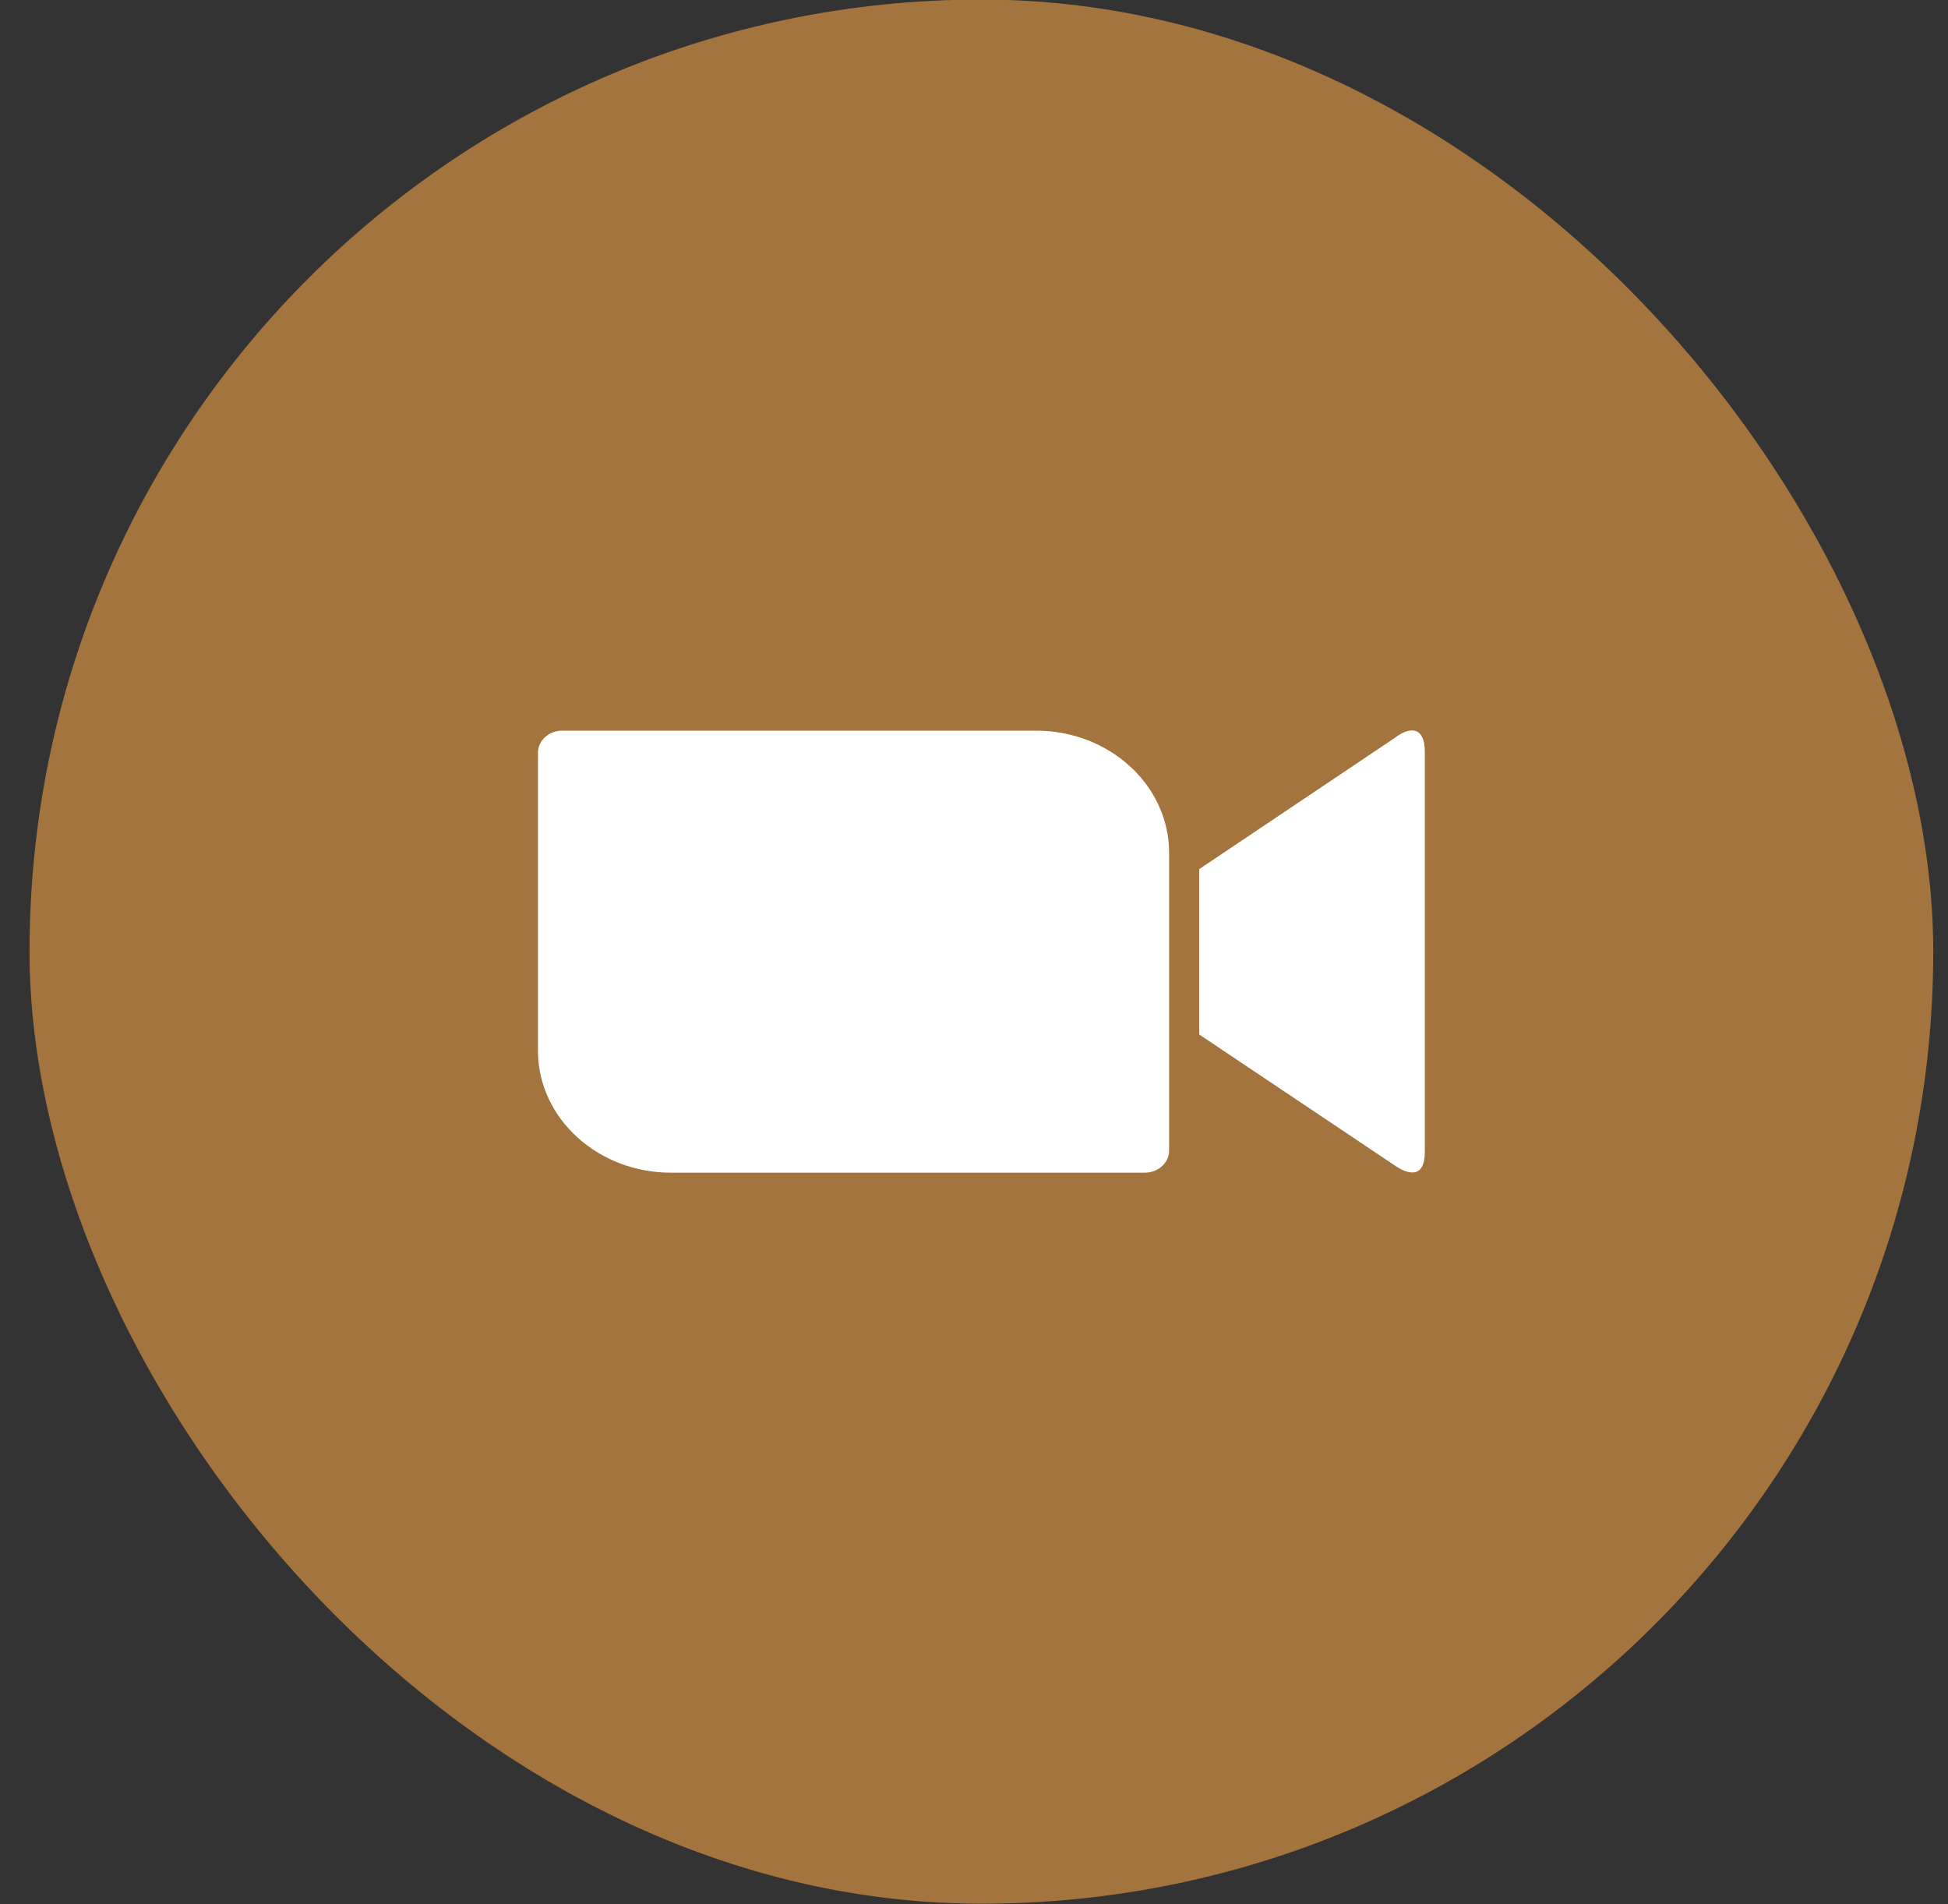<svg width="44" height="43" viewBox="0 0 44 43" fill="none" xmlns="http://www.w3.org/2000/svg">
<rect x="0" y="0" width="44" height="43" fill="#333333" stroke="none"/>
<rect x="0.667" y="-0.01" width="43" height="43" rx="21.5" fill="#BF8440" fill-opacity="0.8"/>
<path d="M12.151 16.997V23.737C12.157 25.261 13.512 26.487 15.165 26.482H25.858C26.161 26.482 26.407 26.257 26.407 25.984V19.244C26.399 17.721 25.044 16.494 23.393 16.5H12.698C12.396 16.5 12.151 16.724 12.151 16.997ZM27.087 19.627L31.503 16.664C31.886 16.372 32.183 16.445 32.183 16.973V26.009C32.183 26.61 31.82 26.537 31.503 26.318L27.087 23.361V19.627Z" fill="white"/>
</svg>
